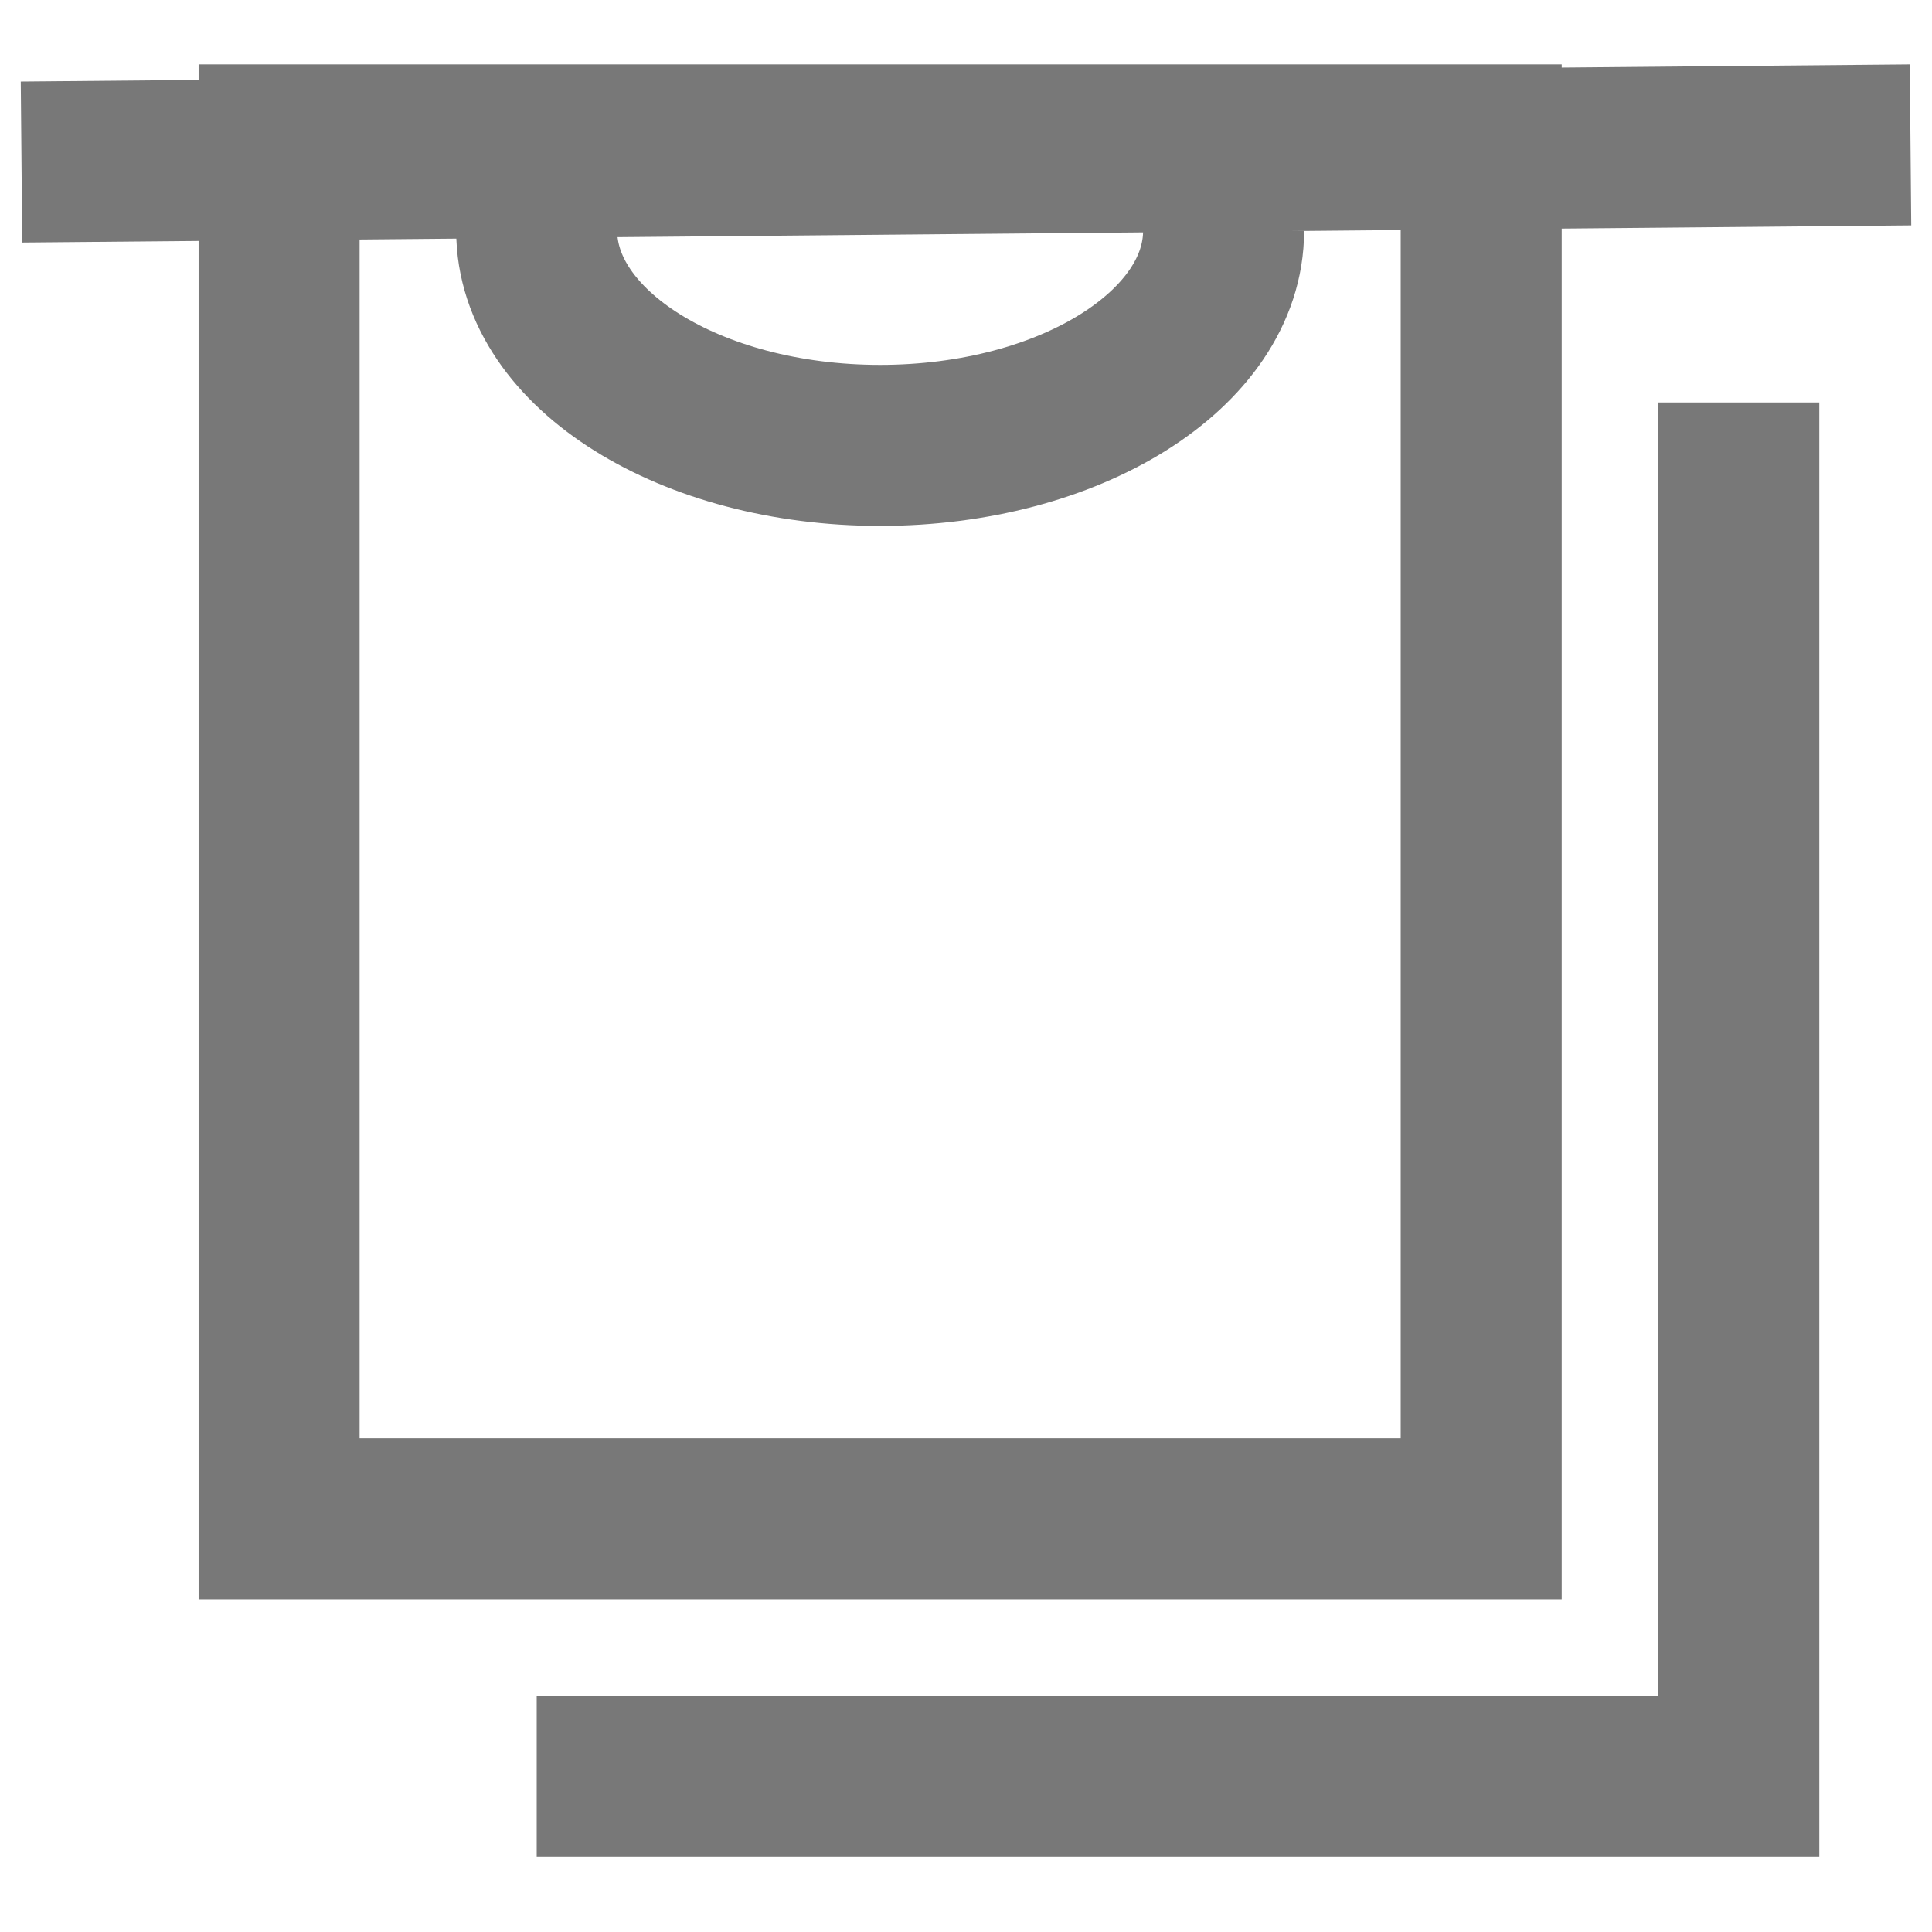 <?xml version="1.0" encoding="UTF-8"?>
<svg width="24px" height="24px" viewBox="0 0 24 24" version="1.1" xmlns="http://www.w3.org/2000/svg" xmlns:xlink="http://www.w3.org/1999/xlink">
    <title>avatar copy 5</title>
    <g id="Icons" stroke="none" stroke-width="1" fill="none" fill-rule="evenodd">
        <g id="Grey" transform="translate(-1166, -103)" stroke="#787878" stroke-width="2">
            <g id="avatar-copy-5" transform="translate(1166, 104)">
                <path d="M18.4,0.8 L3.467,0.8 L3.467,17.867 L18.4,17.867 L18.4,0.8 Z M6.667,21.067 L21.6,21.067 L21.6,4 L21.6,4 M6.667,1.867 C6.667,3.339 8.577,4.533 10.933,4.533 L10.933,4.533 C13.29,4.533 15.2,3.339 15.2,1.867" id="Path-2"></path>
                <line x1="0.267" y1="1.013" x2="23.733" y2="0.8" id="Line-2"></line>
            </g>
        </g>
    </g>
</svg>